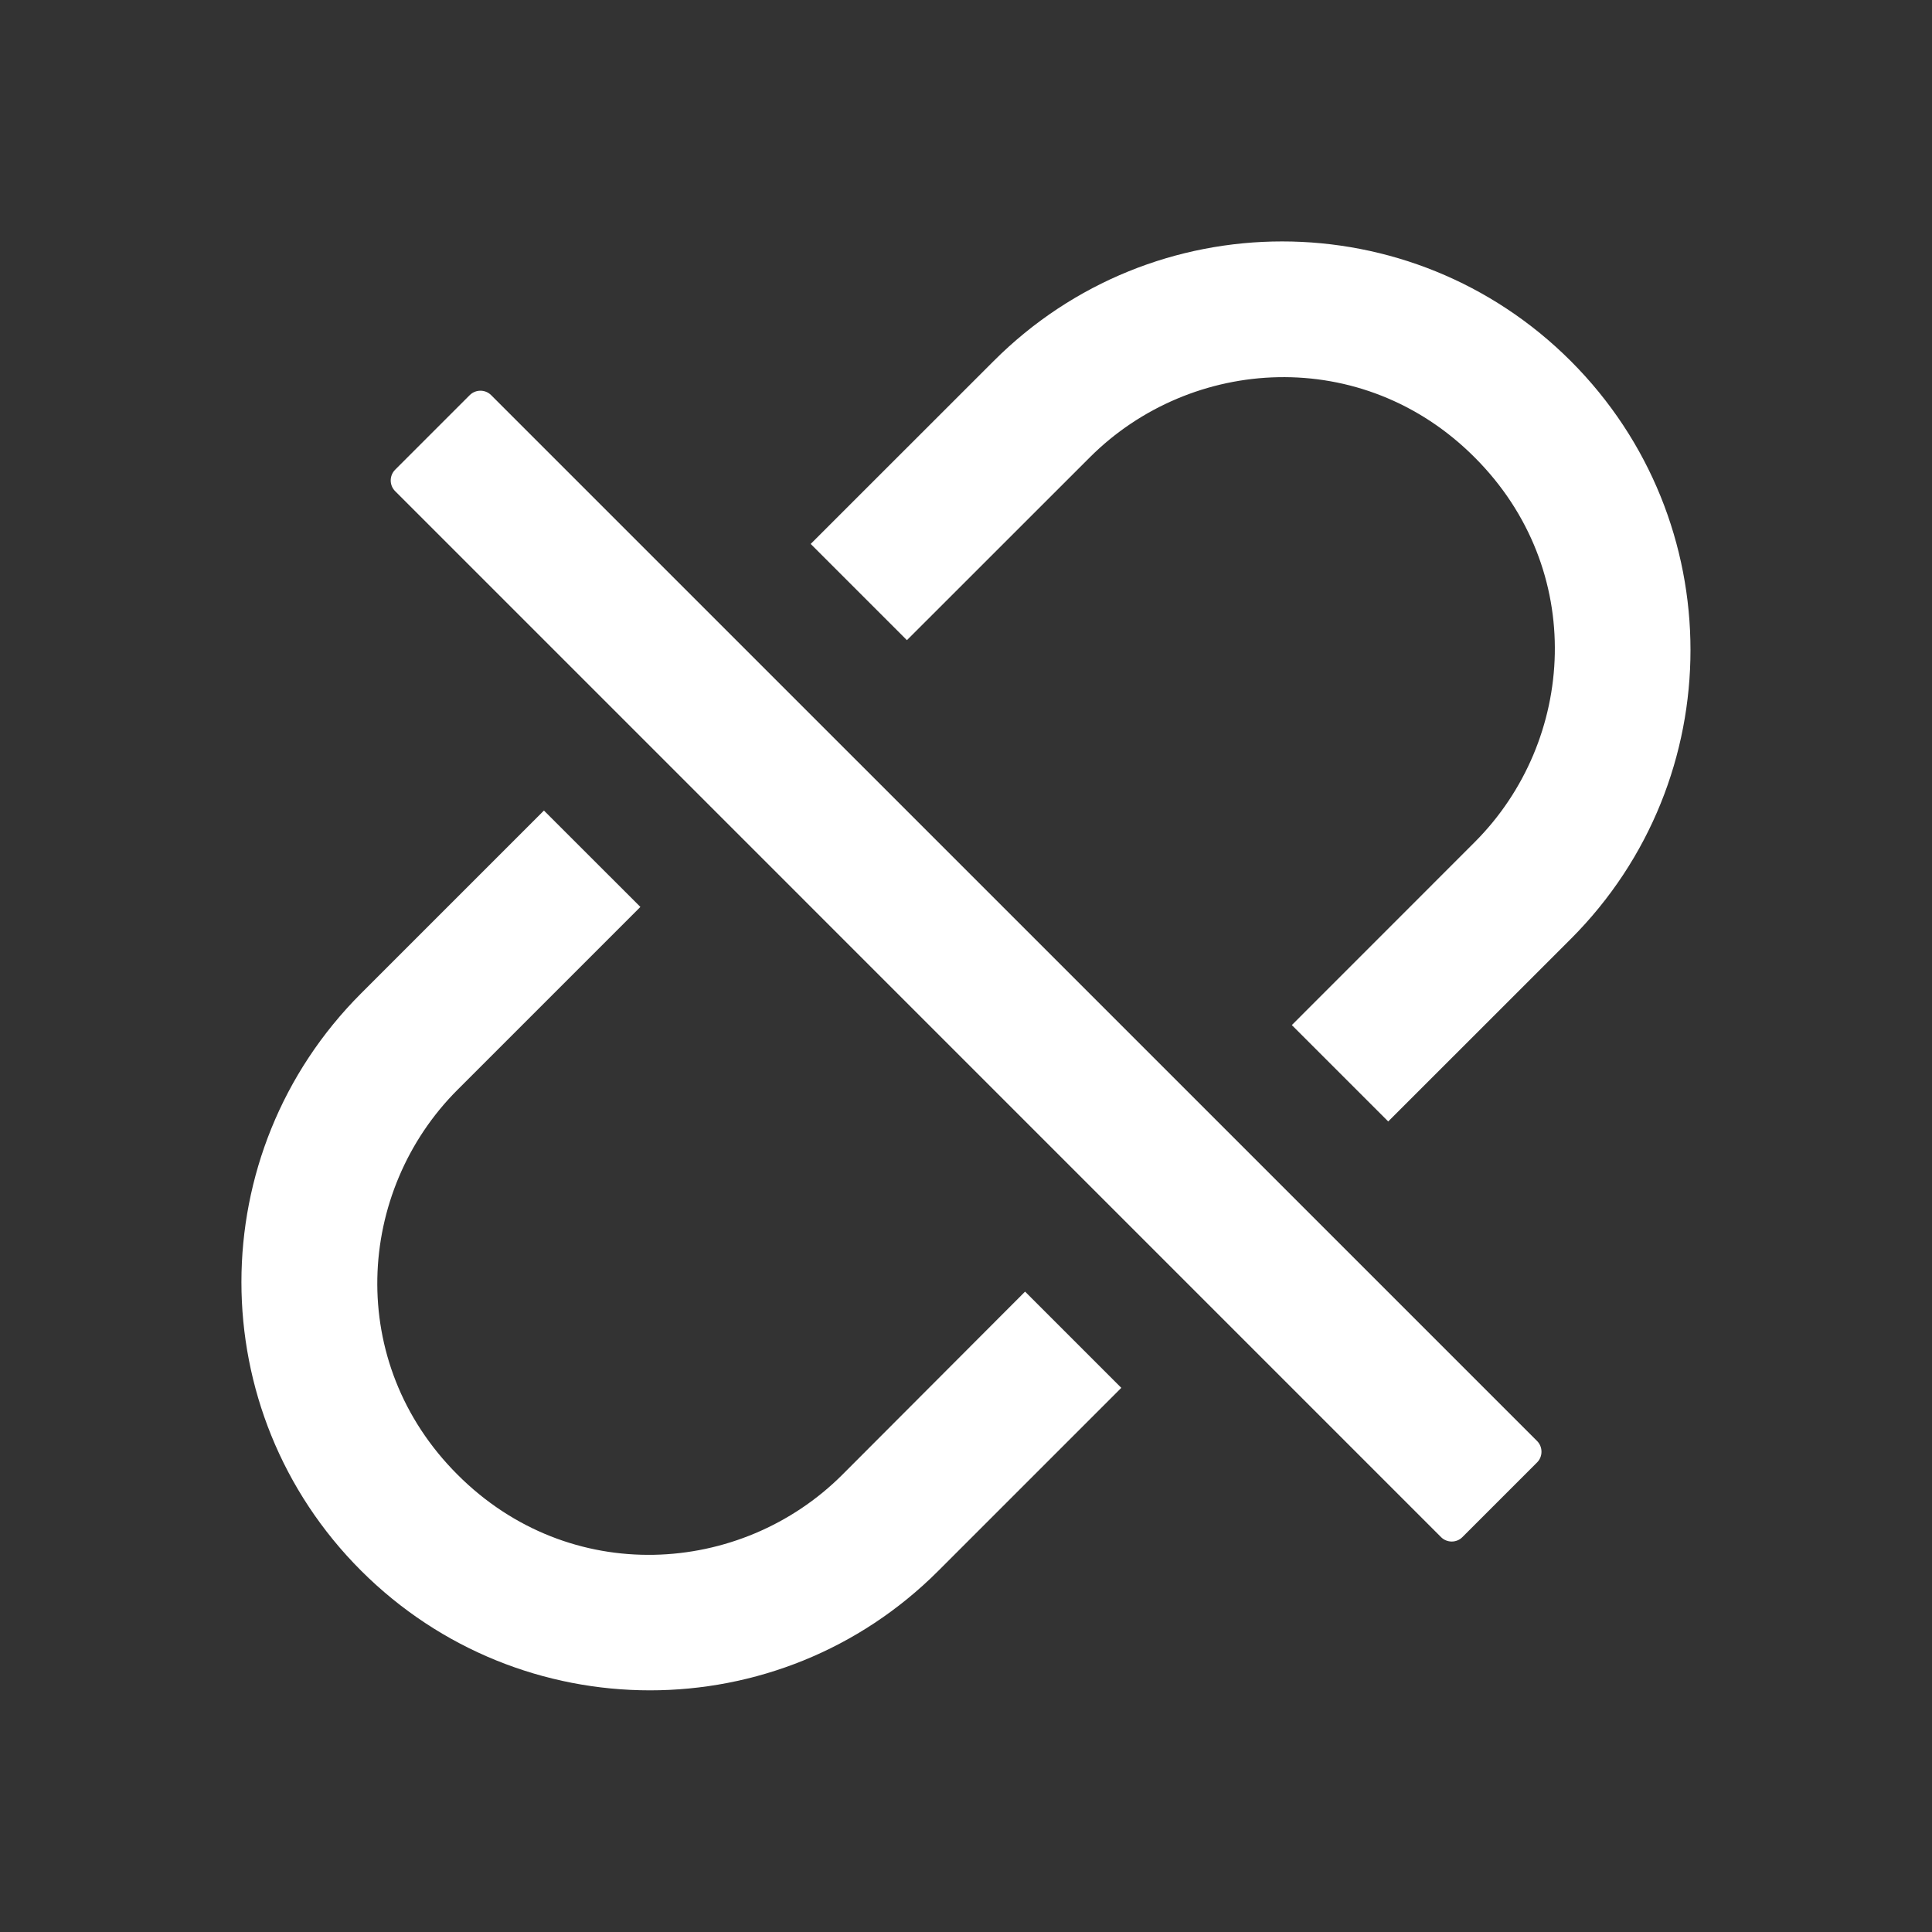 <svg width="26" height="26" viewBox="0 0 26 26" fill="none" xmlns="http://www.w3.org/2000/svg">
<rect x="0" y="0" width="26" height="26" fill="#333333" stroke="none"/>
<path d="M21.14 4.86C18.992 2.712 15.516 2.712 13.371 4.86L10.91 7.32L12.205 8.615L14.666 6.155C16.032 4.789 18.337 4.644 19.845 6.155C21.356 7.665 21.211 9.968 19.845 11.334L17.385 13.795L18.682 15.092L21.143 12.632C23.286 10.484 23.286 7.008 21.14 4.86ZM11.337 19.845C9.971 21.211 7.665 21.356 6.157 19.845C4.646 18.335 4.791 16.032 6.157 14.666L8.618 12.205L7.32 10.908L4.86 13.368C2.712 15.516 2.712 18.992 4.86 21.138C7.008 23.283 10.484 23.286 12.629 21.138L15.09 18.677L13.795 17.382L11.337 19.845ZM6.609 5.317C6.571 5.279 6.519 5.258 6.466 5.258C6.412 5.258 6.36 5.279 6.322 5.317L5.317 6.322C5.279 6.36 5.258 6.412 5.258 6.466C5.258 6.519 5.279 6.571 5.317 6.609L19.393 20.686C19.472 20.765 19.602 20.765 19.68 20.686L20.686 19.68C20.764 19.602 20.764 19.472 20.686 19.393L6.609 5.317Z" fill="white"/>
</svg>
